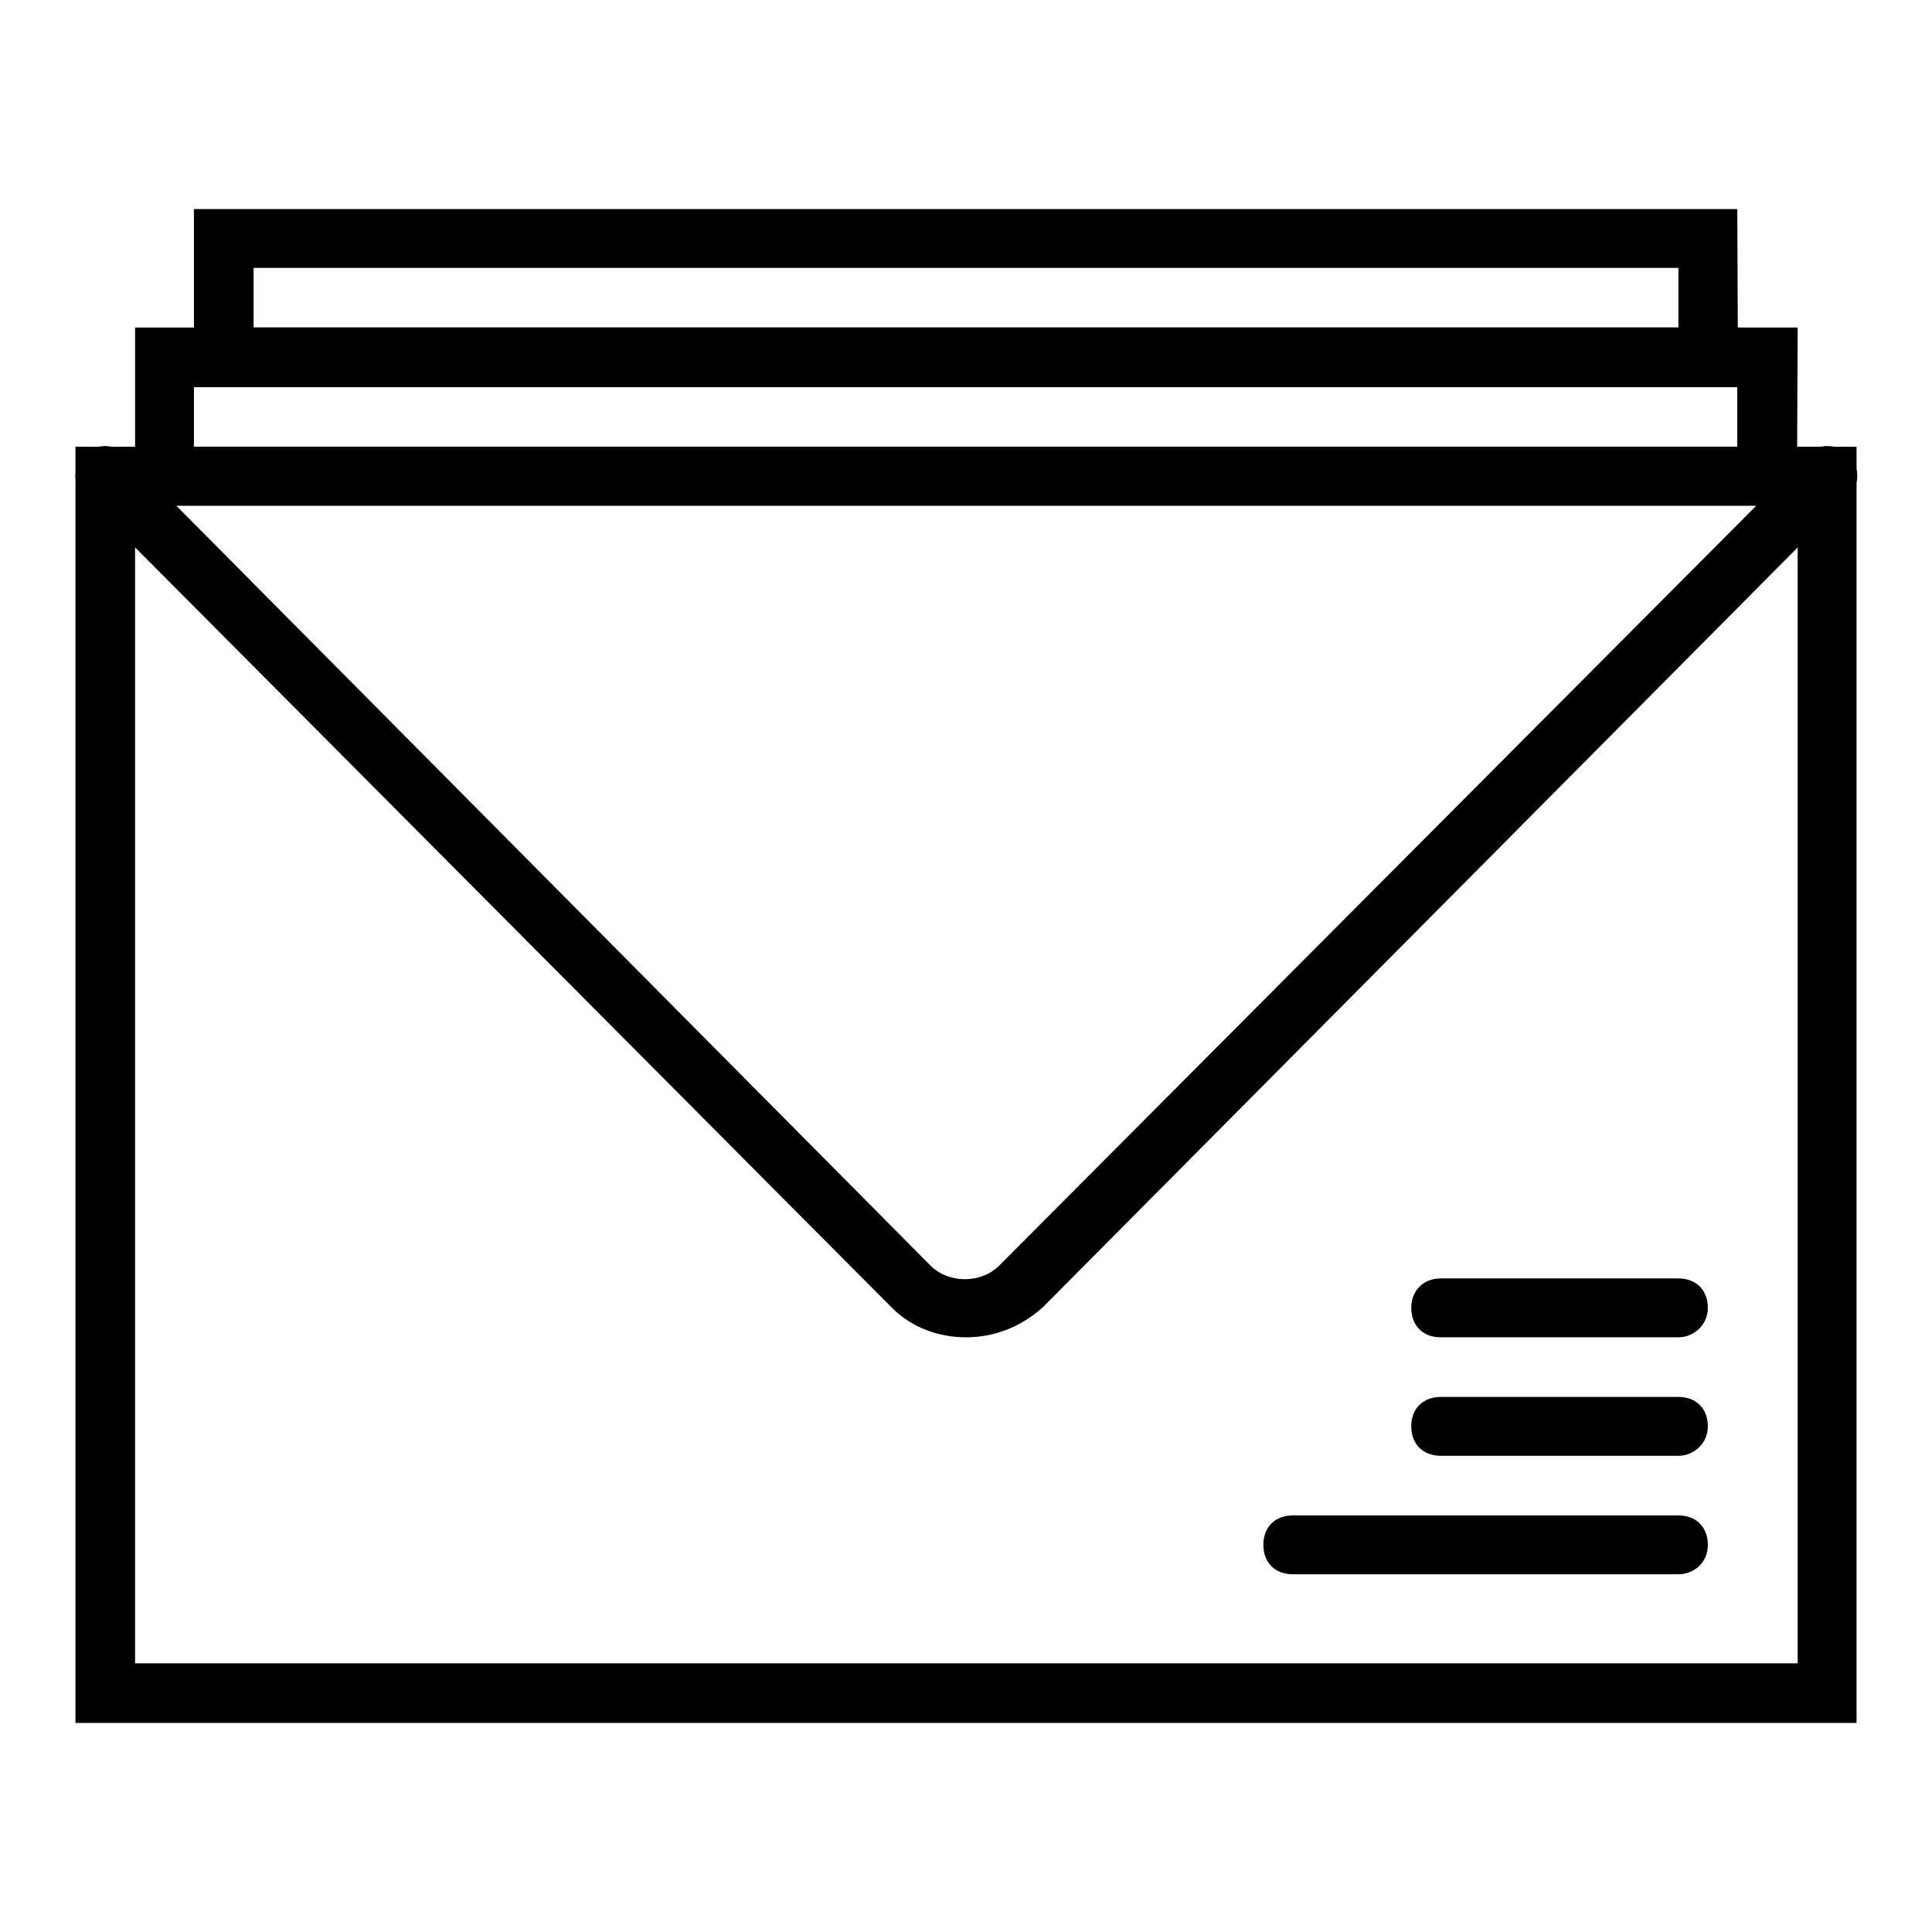 <?xml version="1.0" encoding="utf-8"?>
<!-- Svg Vector Icons : http://www.onlinewebfonts.com/icon -->
<!DOCTYPE svg PUBLIC "-//W3C//DTD SVG 1.1//EN" "http://www.w3.org/Graphics/SVG/1.1/DTD/svg11.dtd">
<svg version="1.1" xmlns="http://www.w3.org/2000/svg" xmlns:xlink="http://www.w3.org/1999/xlink" x="0px" y="0px" viewBox="0 0 256 256" enable-background="new 0 0 256 256" xml:space="preserve">
<g><g><path fill="#000000" d="M128,177.2c-3.5,0-7.1-1.2-9.8-3.9L11.2,65.8c-1.6-1.6-1.6-3.9,0-5.5c1.6-1.6,3.9-1.6,5.5,0l106.6,107.4c2.4,2.4,6.7,2.4,9.1,0l107-107.4c1.6-1.6,3.9-1.6,5.5,0c1.6,1.6,1.6,3.9,0,5.5L138.2,173.2C135.1,176,131.5,177.2,128,177.2z"/><path fill="#000000" d="M246,228.3H10V59.2h236V228.3z M17.9,220.4h220.3V67H17.9V220.4z"/><path fill="#000000" d="M222.4,192.9h-31.5c-2.4,0-3.9-1.6-3.9-3.9c0-2.4,1.6-3.9,3.9-3.9h31.5c2.4,0,3.9,1.6,3.9,3.9C226.3,191.3,224.4,192.9,222.4,192.9z"/><path fill="#000000" d="M222.4,177.2h-31.5c-2.4,0-3.9-1.6-3.9-3.9s1.6-3.9,3.9-3.9h31.5c2.4,0,3.9,1.6,3.9,3.9S224.4,177.2,222.4,177.2z"/><path fill="#000000" d="M222.4,208.6h-51.1c-2.4,0-3.9-1.6-3.9-3.9c0-2.4,1.6-3.9,3.9-3.9h51.1c2.4,0,3.9,1.6,3.9,3.9C226.3,207.1,224.4,208.6,222.4,208.6z"/><path fill="#000000" d="M238.1,67H17.9V43.4h220.3L238.1,67L238.1,67z M25.7,59.2h204.5v-7.9H25.7V59.2z"/><path fill="#000000" d="M230.3,51.3H25.7V27.7h204.5L230.3,51.3L230.3,51.3z M33.6,43.4h188.8v-7.9H33.6V43.4z"/></g></g>
</svg>
